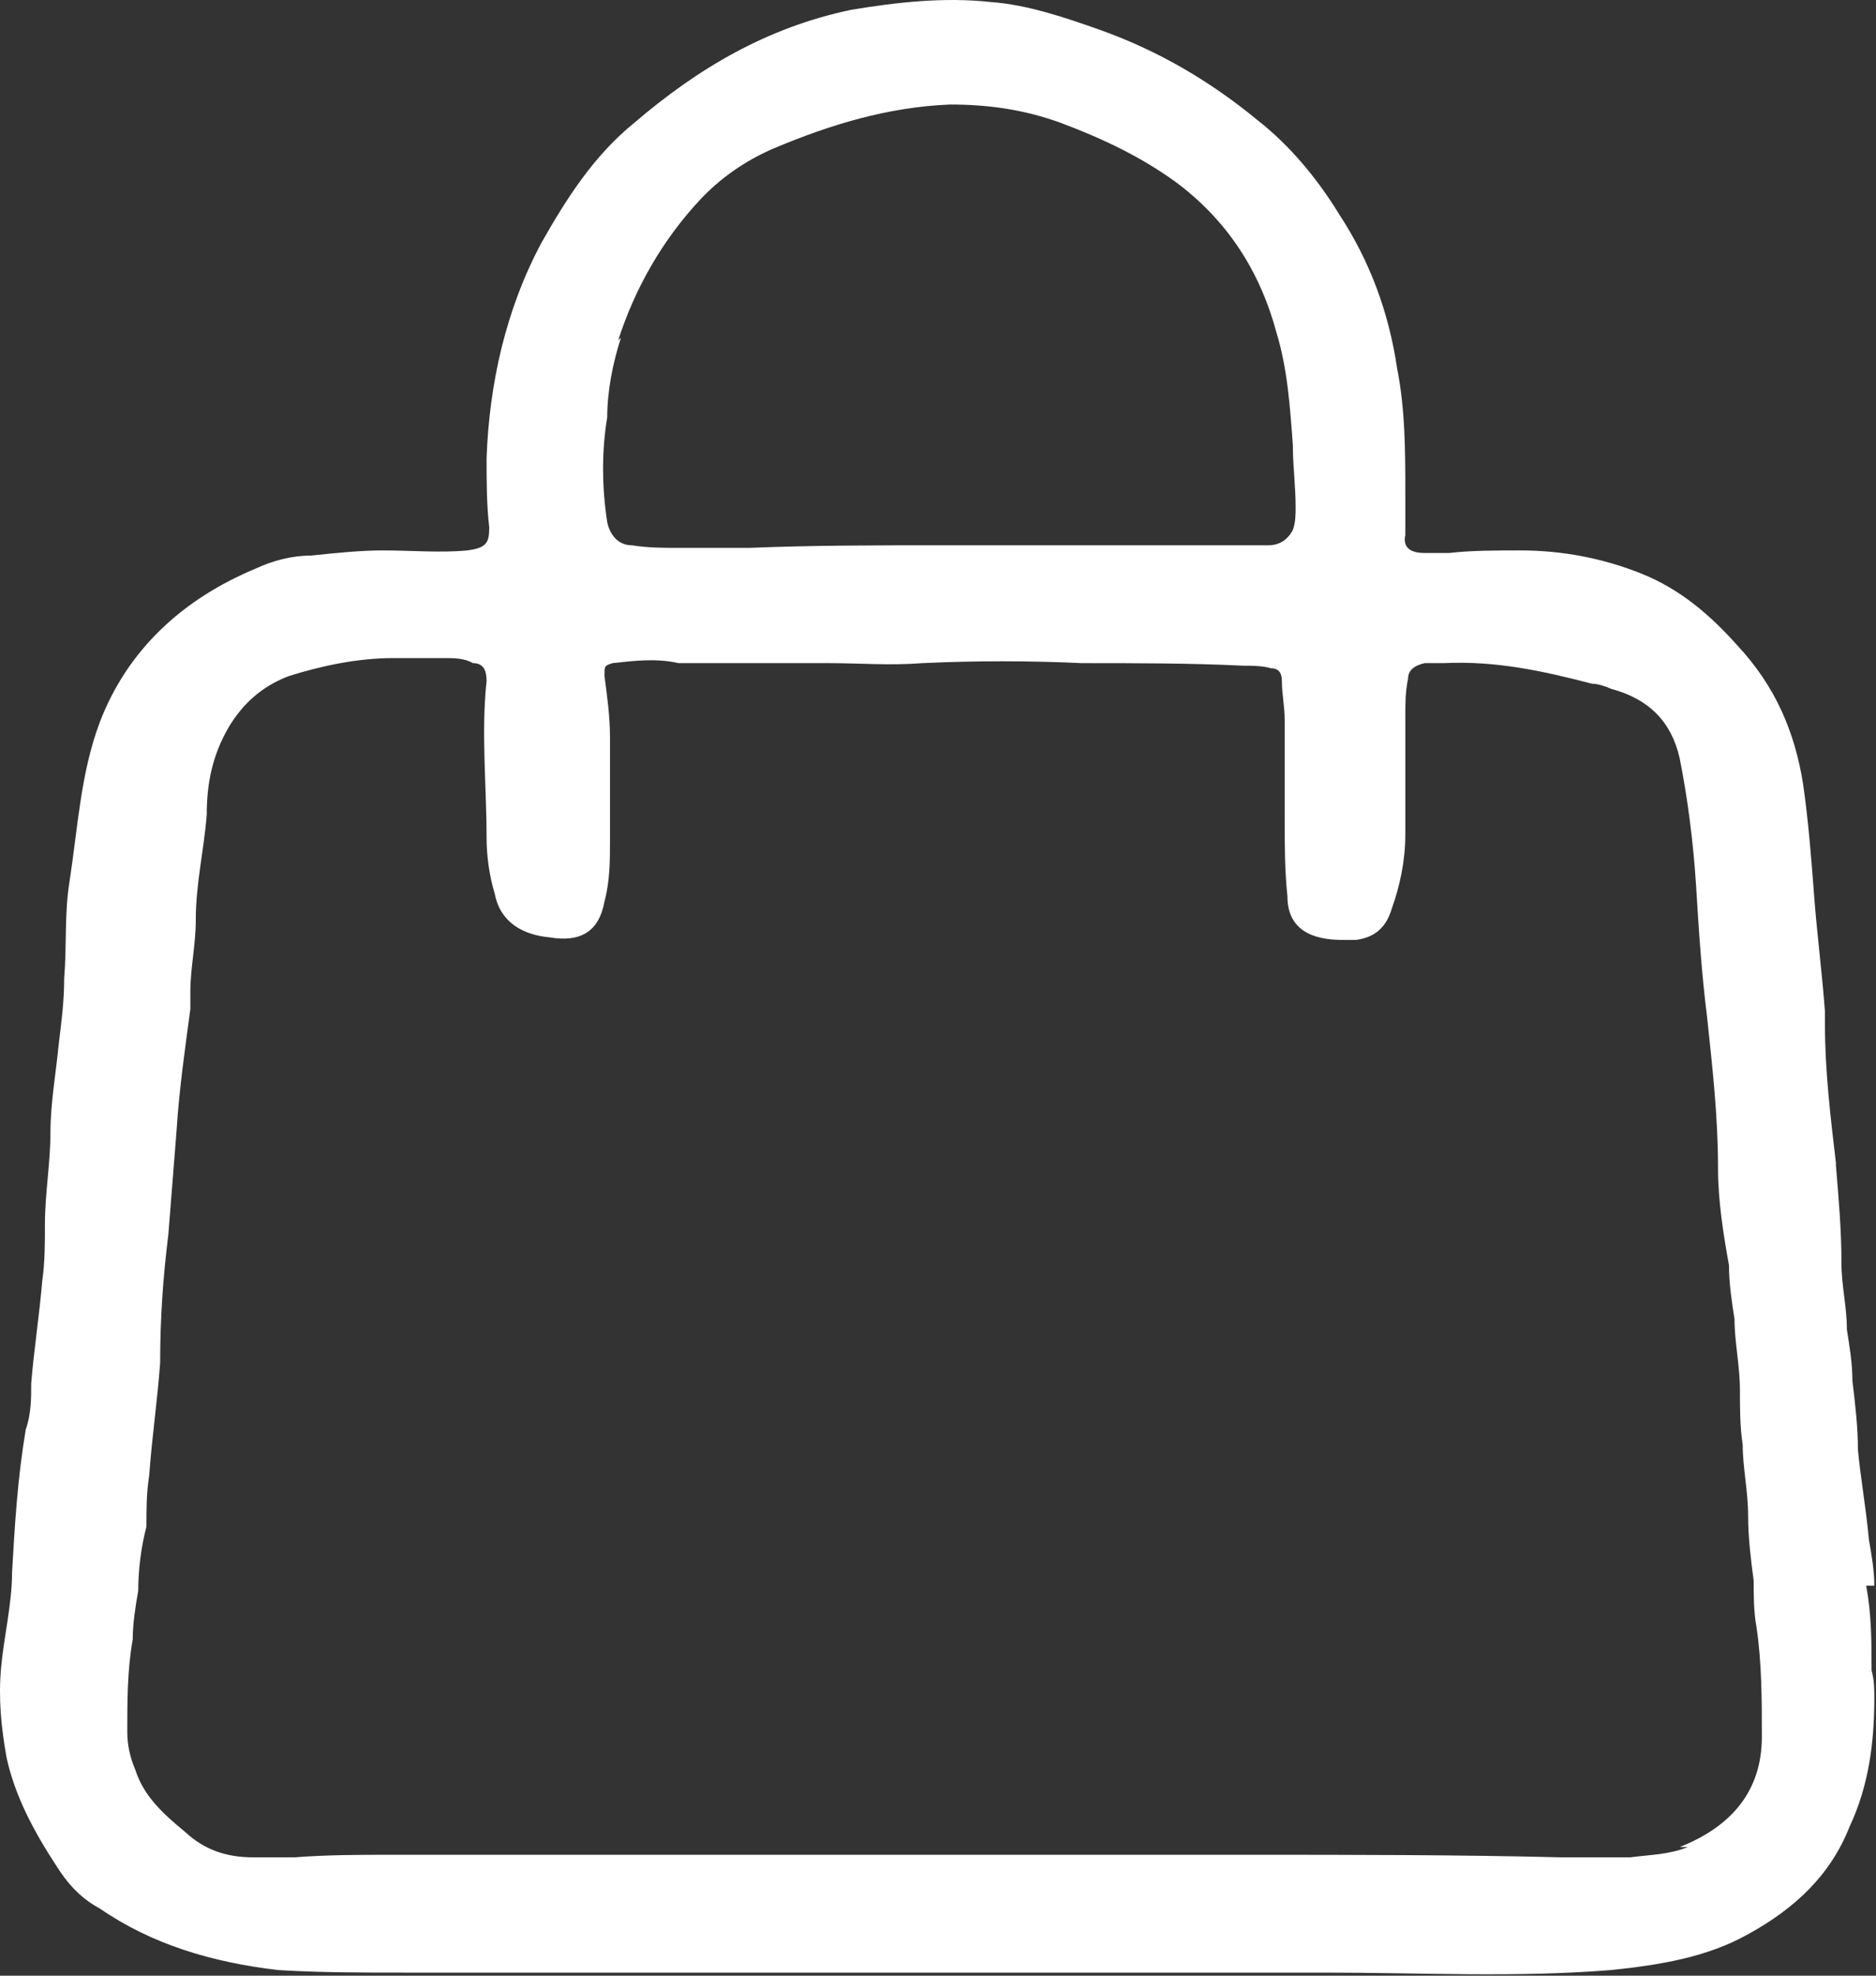 <svg width="19" height="20" viewBox="0 0 19 20" fill="none" xmlns="http://www.w3.org/2000/svg">
<rect x="0" y="0" width="19" height="20" fill="#333333" stroke="none"/>
<path d="M18.983 16.052C18.983 15.896 18.955 15.741 18.928 15.585C18.9 15.274 18.844 14.963 18.817 14.677C18.817 14.444 18.789 14.21 18.761 13.977C18.761 13.795 18.733 13.64 18.705 13.458C18.705 13.225 18.65 13.017 18.65 12.784C18.65 12.446 18.622 12.135 18.594 11.798C18.594 11.798 18.594 11.798 18.594 11.772C18.539 11.305 18.483 10.838 18.483 10.371C18.483 10.319 18.483 10.293 18.483 10.241C18.455 9.852 18.4 9.437 18.372 9.048C18.344 8.685 18.317 8.322 18.261 7.933C18.178 7.414 17.983 6.947 17.594 6.532C17.317 6.221 17.011 5.961 16.622 5.806C16.233 5.65 15.816 5.572 15.4 5.572C15.15 5.572 14.9 5.572 14.678 5.598C14.594 5.598 14.511 5.598 14.428 5.598C14.289 5.598 14.205 5.546 14.233 5.416C14.233 5.287 14.233 5.157 14.233 5.001C14.233 4.586 14.233 4.145 14.15 3.73C14.066 3.16 13.872 2.641 13.566 2.174C13.344 1.811 13.066 1.474 12.733 1.214C12.261 0.825 11.733 0.514 11.15 0.306C10.789 0.177 10.4 0.047 10.039 0.021C9.566 -0.031 9.094 0.021 8.622 0.099C7.761 0.28 7.066 0.695 6.428 1.24C6.011 1.577 5.733 2.018 5.483 2.459C5.122 3.134 4.955 3.886 4.928 4.638C4.928 4.872 4.928 5.105 4.955 5.339C4.955 5.494 4.928 5.546 4.733 5.572C4.455 5.598 4.178 5.572 3.872 5.572C3.65 5.572 3.4 5.598 3.15 5.624C2.955 5.624 2.761 5.676 2.594 5.754C1.844 6.065 1.289 6.584 1.011 7.31C0.816 7.829 0.789 8.374 0.705 8.918C0.65 9.256 0.678 9.567 0.65 9.904C0.65 10.138 0.622 10.345 0.594 10.579C0.566 10.864 0.511 11.175 0.511 11.461C0.511 11.772 0.455 12.083 0.455 12.394C0.455 12.576 0.455 12.784 0.428 12.965C0.4 13.302 0.344 13.665 0.316 14.003C0.316 14.158 0.316 14.314 0.261 14.47C0.178 14.963 0.15 15.429 0.122 15.922C0.122 16.234 0.039 16.571 0.011 16.882C-0.017 17.193 0.011 17.479 0.066 17.79C0.15 18.179 0.344 18.542 0.566 18.88C0.678 19.061 0.816 19.217 1.011 19.32C1.539 19.684 2.15 19.865 2.816 19.943C3.233 19.969 3.678 19.969 4.094 19.969C6.039 19.969 8.011 19.969 9.955 19.969C11.122 19.969 12.289 19.969 13.428 19.969C14.4 19.969 15.344 20.021 16.317 19.943C16.817 19.891 17.289 19.813 17.705 19.58C18.178 19.32 18.539 18.983 18.733 18.49C18.928 18.075 18.983 17.634 18.983 17.193C18.983 17.09 18.983 17.012 18.955 16.908C18.955 16.623 18.955 16.337 18.9 16.052H18.983ZM6.261 3.445C6.428 2.926 6.705 2.433 7.094 2.018C7.289 1.811 7.539 1.629 7.844 1.499C8.4 1.266 8.983 1.084 9.622 1.058C10.011 1.058 10.372 1.11 10.733 1.24C11.15 1.396 11.539 1.577 11.9 1.837C12.428 2.226 12.761 2.745 12.928 3.367C13.039 3.73 13.066 4.119 13.094 4.509C13.094 4.716 13.122 4.924 13.122 5.131C13.122 5.209 13.122 5.287 13.094 5.365C13.039 5.468 12.955 5.52 12.844 5.52H11.122C10.594 5.52 10.039 5.52 9.511 5.52C8.872 5.52 8.233 5.52 7.594 5.546C7.344 5.546 7.122 5.546 6.872 5.546C6.705 5.546 6.566 5.546 6.4 5.52C6.261 5.52 6.178 5.416 6.15 5.287C6.094 4.924 6.094 4.56 6.15 4.223C6.15 3.964 6.205 3.678 6.289 3.419L6.261 3.445ZM17.094 18.698C16.9 18.776 16.705 18.776 16.511 18.802C16.289 18.802 16.039 18.802 15.816 18.802C14.761 18.776 13.705 18.776 12.65 18.776C9.761 18.776 6.872 18.776 3.983 18.776C3.65 18.776 3.316 18.776 2.983 18.802C2.844 18.802 2.705 18.802 2.566 18.802C2.289 18.802 2.066 18.724 1.872 18.542C1.65 18.361 1.455 18.179 1.372 17.92C1.316 17.79 1.289 17.66 1.289 17.531C1.289 17.219 1.289 16.908 1.344 16.597C1.344 16.441 1.372 16.259 1.4 16.104C1.4 15.896 1.428 15.663 1.483 15.455C1.483 15.274 1.483 15.118 1.511 14.937C1.539 14.547 1.594 14.184 1.622 13.795C1.622 13.354 1.65 12.939 1.705 12.498C1.733 12.135 1.761 11.798 1.789 11.435C1.816 11.02 1.872 10.63 1.928 10.215C1.928 10.164 1.928 10.086 1.928 10.034C1.928 9.8 1.983 9.567 1.983 9.308C1.983 8.944 2.066 8.607 2.094 8.244C2.094 7.933 2.15 7.647 2.316 7.362C2.455 7.129 2.65 6.947 2.928 6.843C3.261 6.739 3.622 6.662 3.983 6.662C4.15 6.662 4.316 6.662 4.511 6.662C4.594 6.662 4.705 6.662 4.789 6.713C4.9 6.713 4.928 6.791 4.928 6.895C4.872 7.414 4.928 7.959 4.928 8.477C4.928 8.659 4.955 8.867 5.011 9.048C5.066 9.333 5.289 9.463 5.566 9.489C5.872 9.541 6.066 9.437 6.122 9.126C6.178 8.918 6.178 8.711 6.178 8.503C6.178 8.166 6.178 7.803 6.178 7.466C6.178 7.258 6.15 7.051 6.122 6.843C6.122 6.739 6.122 6.739 6.205 6.713C6.428 6.688 6.65 6.662 6.872 6.713C6.928 6.713 6.983 6.713 7.039 6.713C7.483 6.713 7.955 6.713 8.4 6.713C8.705 6.713 9.011 6.739 9.344 6.713C9.872 6.688 10.428 6.688 10.955 6.713C11.511 6.713 12.066 6.713 12.594 6.739C12.678 6.739 12.789 6.739 12.872 6.765C12.955 6.765 12.983 6.817 12.983 6.895C12.983 7.025 13.011 7.154 13.011 7.284C13.011 7.621 13.011 7.933 13.011 8.27C13.011 8.529 13.011 8.815 13.039 9.074C13.039 9.411 13.289 9.515 13.594 9.515C13.65 9.515 13.678 9.515 13.733 9.515C13.928 9.489 14.039 9.385 14.094 9.204C14.178 8.97 14.233 8.711 14.233 8.451C14.233 8.062 14.233 7.647 14.233 7.258C14.233 7.129 14.233 6.999 14.261 6.869C14.261 6.791 14.316 6.739 14.428 6.713C14.483 6.713 14.566 6.713 14.622 6.713C15.15 6.688 15.622 6.791 16.122 6.921C16.178 6.921 16.261 6.947 16.317 6.973C16.705 7.077 16.928 7.31 17.011 7.673C17.094 8.088 17.15 8.529 17.178 8.97C17.205 9.411 17.233 9.852 17.289 10.293C17.344 10.812 17.4 11.305 17.4 11.824C17.4 12.161 17.455 12.498 17.511 12.809C17.511 12.991 17.539 13.173 17.567 13.354C17.567 13.588 17.622 13.821 17.622 14.081C17.622 14.262 17.622 14.444 17.65 14.625C17.65 14.859 17.705 15.092 17.705 15.352C17.705 15.559 17.733 15.793 17.761 16C17.761 16.156 17.761 16.311 17.789 16.467C17.844 16.83 17.844 17.219 17.844 17.582C17.844 18.127 17.539 18.49 17.011 18.698H17.094Z" fill="white"/>
</svg>
